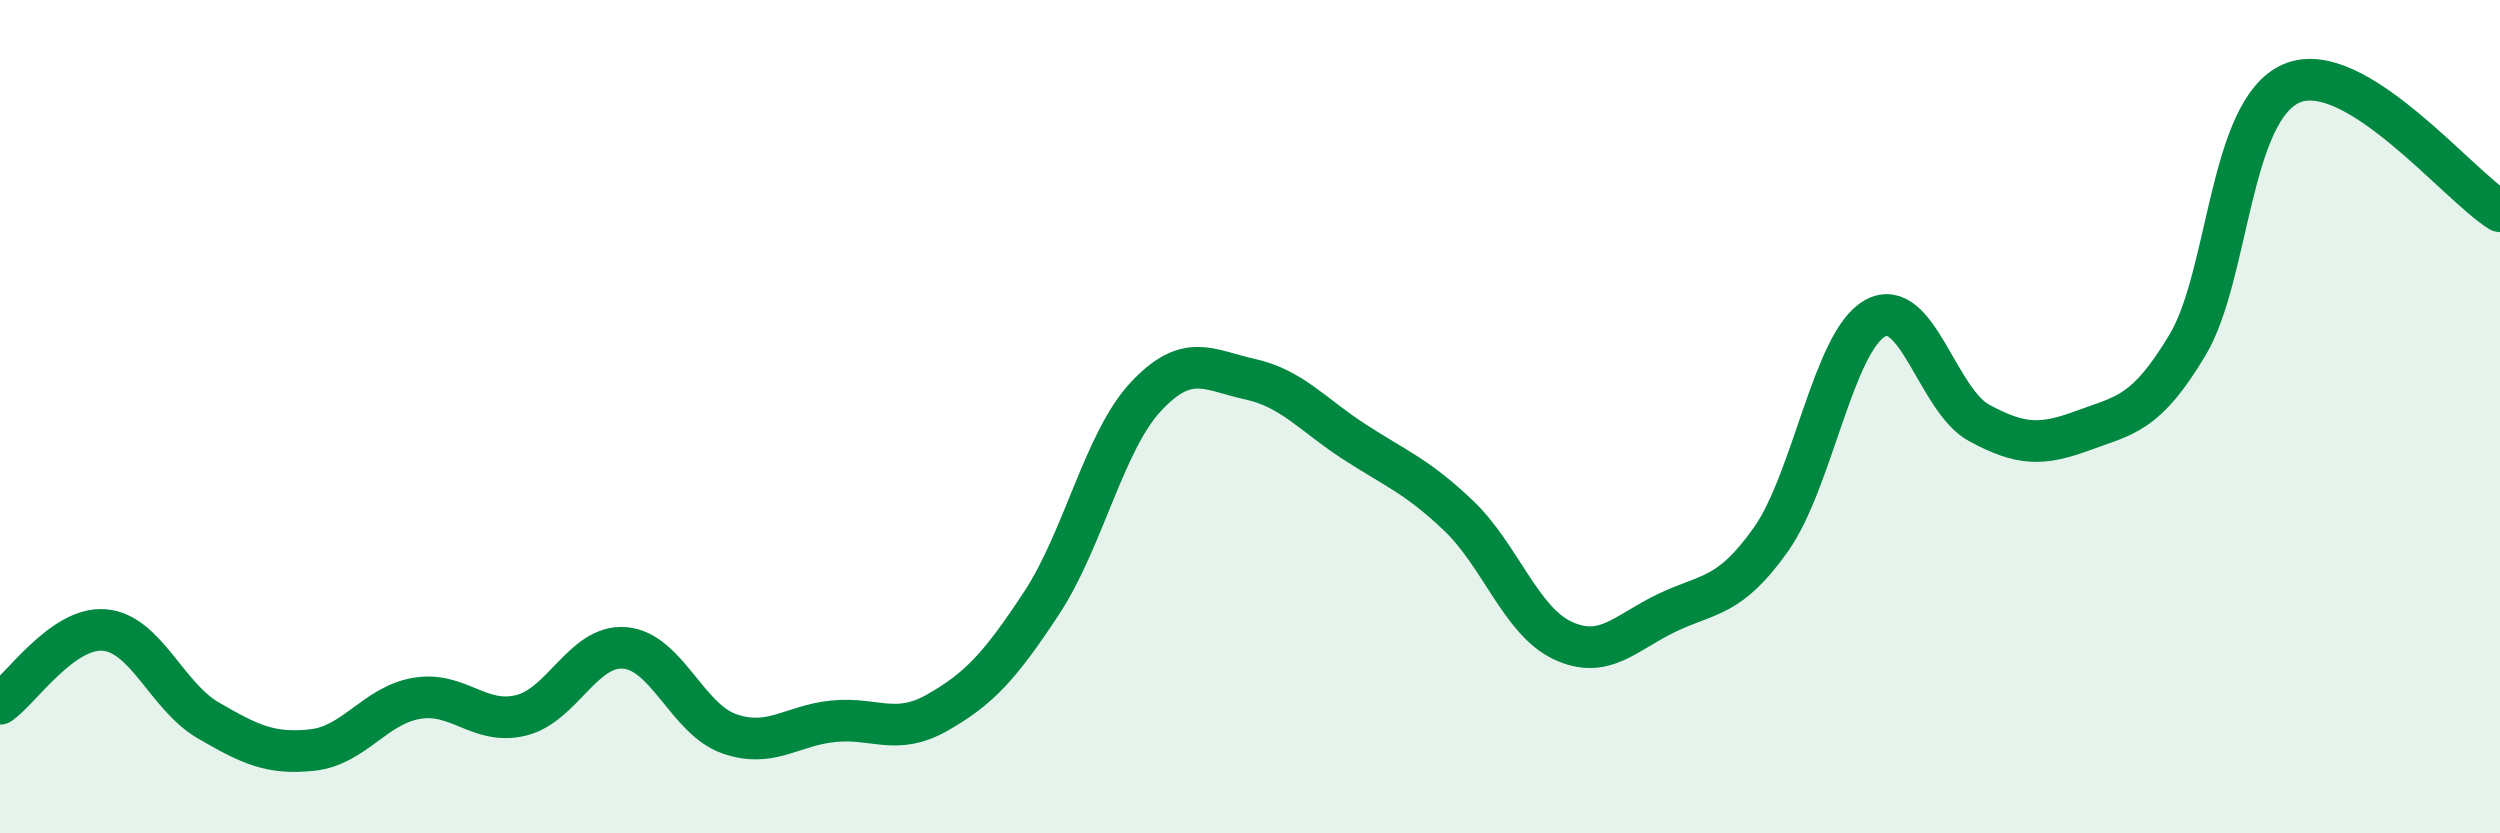 
    <svg width="60" height="20" viewBox="0 0 60 20" xmlns="http://www.w3.org/2000/svg">
      <path
        d="M 0,16.89 C 0.5,16.54 1.5,15.04 2.5,15.12 C 3.5,15.2 4,16.71 5,17.29 C 6,17.87 6.5,18.11 7.5,18 C 8.5,17.89 9,16.93 10,16.76 C 11,16.59 11.5,17.41 12.5,17.17 C 13.5,16.93 14,15.46 15,15.55 C 16,15.64 16.5,17.26 17.5,17.61 C 18.5,17.96 19,17.41 20,17.31 C 21,17.21 21.5,17.67 22.5,17.1 C 23.5,16.53 24,15.99 25,14.47 C 26,12.95 26.5,10.59 27.5,9.52 C 28.5,8.45 29,8.88 30,9.1 C 31,9.32 31.5,9.95 32.5,10.6 C 33.5,11.25 34,11.42 35,12.37 C 36,13.32 36.5,14.9 37.5,15.37 C 38.5,15.84 39,15.19 40,14.71 C 41,14.23 41.5,14.36 42.5,12.95 C 43.5,11.54 44,8.2 45,7.64 C 46,7.08 46.5,9.61 47.5,10.15 C 48.5,10.69 49,10.7 50,10.33 C 51,9.96 51.5,9.95 52.5,8.28 C 53.5,6.61 53.5,2.64 55,2 C 56.5,1.36 59,4.46 60,5.07L60 20L0 20Z"
        fill="#008740"
        opacity="0.1"
        stroke-linecap="round"
        stroke-linejoin="round"
      />
      <path
        d="M 0,16.89 C 0.5,16.54 1.5,15.04 2.5,15.12 C 3.5,15.2 4,16.71 5,17.29 C 6,17.87 6.5,18.11 7.5,18 C 8.5,17.89 9,16.93 10,16.76 C 11,16.59 11.5,17.41 12.5,17.17 C 13.5,16.93 14,15.46 15,15.55 C 16,15.64 16.5,17.26 17.5,17.61 C 18.5,17.96 19,17.41 20,17.31 C 21,17.21 21.5,17.67 22.5,17.1 C 23.5,16.53 24,15.99 25,14.47 C 26,12.95 26.5,10.59 27.5,9.52 C 28.5,8.45 29,8.88 30,9.1 C 31,9.32 31.5,9.95 32.5,10.6 C 33.5,11.25 34,11.42 35,12.37 C 36,13.32 36.5,14.9 37.5,15.37 C 38.5,15.84 39,15.19 40,14.71 C 41,14.23 41.5,14.36 42.5,12.95 C 43.5,11.54 44,8.2 45,7.64 C 46,7.08 46.5,9.61 47.5,10.15 C 48.5,10.69 49,10.7 50,10.33 C 51,9.96 51.5,9.95 52.5,8.28 C 53.5,6.61 53.5,2.64 55,2 C 56.5,1.36 59,4.46 60,5.07"
        stroke="#008740"
        stroke-width="1"
        fill="none"
        stroke-linecap="round"
        stroke-linejoin="round"
      />
    </svg>
  